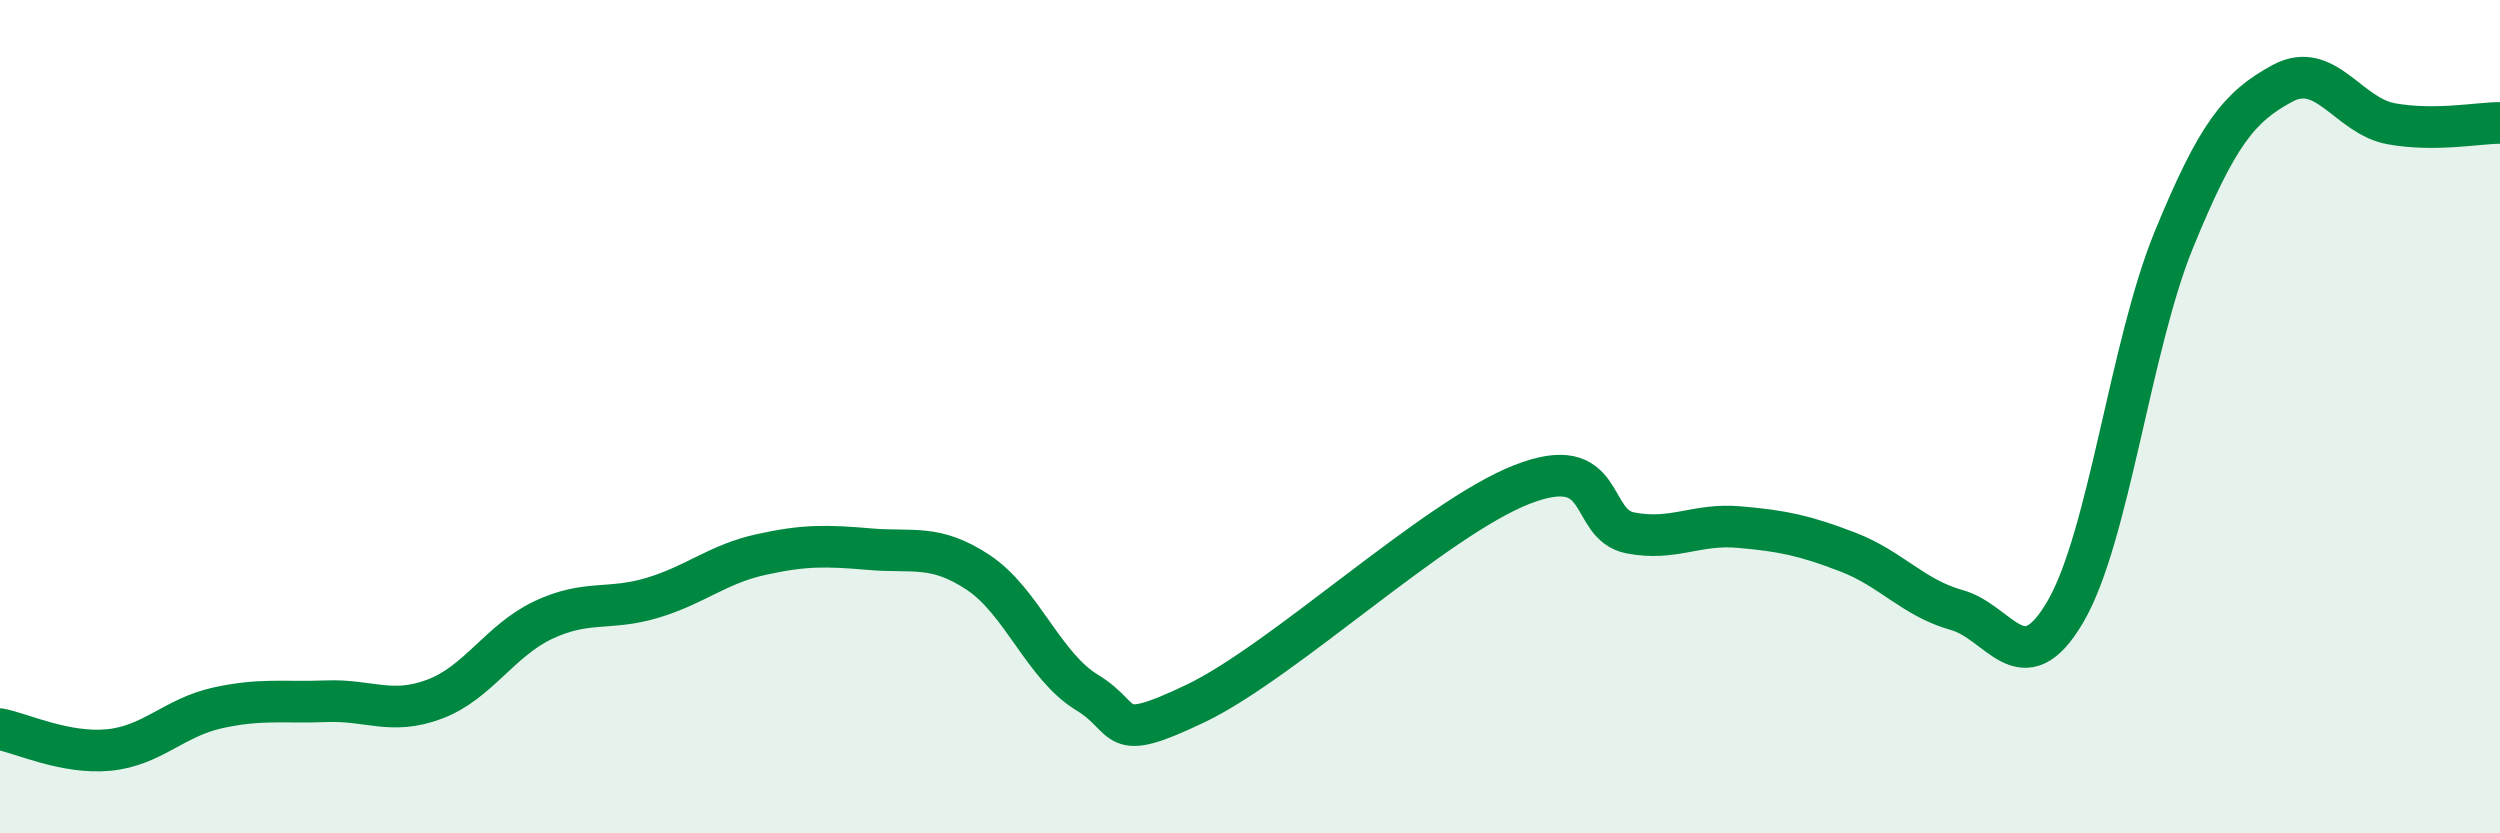 
    <svg width="60" height="20" viewBox="0 0 60 20" xmlns="http://www.w3.org/2000/svg">
      <path
        d="M 0,17.5 C 0.52,17.6 1.57,18.1 2.61,18 C 3.65,17.9 4.18,17.22 5.22,16.99 C 6.26,16.76 6.79,16.87 7.83,16.83 C 8.87,16.79 9.39,17.17 10.43,16.78 C 11.47,16.39 12,15.37 13.04,14.88 C 14.08,14.39 14.61,14.66 15.65,14.35 C 16.69,14.04 17.22,13.54 18.26,13.31 C 19.3,13.08 19.83,13.09 20.87,13.18 C 21.91,13.27 22.44,13.05 23.48,13.74 C 24.52,14.43 25.05,15.99 26.09,16.62 C 27.13,17.25 26.61,17.88 28.7,16.88 C 30.79,15.88 34.43,12.45 36.52,11.63 C 38.61,10.81 38.09,12.59 39.13,12.79 C 40.17,12.99 40.7,12.56 41.74,12.65 C 42.78,12.74 43.31,12.85 44.35,13.25 C 45.39,13.65 45.92,14.35 46.96,14.64 C 48,14.93 48.53,16.46 49.57,14.68 C 50.61,12.9 51.13,8.3 52.17,5.76 C 53.21,3.22 53.74,2.56 54.78,2 C 55.82,1.44 56.35,2.78 57.39,2.97 C 58.43,3.16 59.48,2.95 60,2.95L60 20L0 20Z"
        fill="#008740"
        opacity="0.1"
        stroke-linecap="round"
        stroke-linejoin="round"
      />
      <path
        d="M 0,17.5 C 0.52,17.6 1.57,18.1 2.61,18 C 3.65,17.9 4.18,17.22 5.22,16.99 C 6.26,16.76 6.79,16.87 7.83,16.83 C 8.87,16.79 9.39,17.17 10.43,16.78 C 11.47,16.39 12,15.37 13.04,14.88 C 14.08,14.39 14.61,14.66 15.65,14.35 C 16.69,14.04 17.22,13.54 18.26,13.31 C 19.3,13.08 19.83,13.09 20.87,13.18 C 21.91,13.27 22.44,13.05 23.48,13.74 C 24.52,14.43 25.05,15.99 26.09,16.62 C 27.13,17.25 26.61,17.88 28.7,16.88 C 30.79,15.88 34.43,12.45 36.52,11.63 C 38.61,10.81 38.09,12.59 39.13,12.79 C 40.17,12.99 40.7,12.56 41.74,12.65 C 42.78,12.74 43.31,12.85 44.35,13.25 C 45.39,13.65 45.92,14.35 46.96,14.64 C 48,14.93 48.53,16.46 49.57,14.68 C 50.61,12.9 51.13,8.3 52.17,5.76 C 53.21,3.22 53.74,2.56 54.78,2 C 55.82,1.44 56.35,2.78 57.39,2.97 C 58.43,3.16 59.48,2.95 60,2.95"
        stroke="#008740"
        stroke-width="1"
        fill="none"
        stroke-linecap="round"
        stroke-linejoin="round"
      />
    </svg>
  